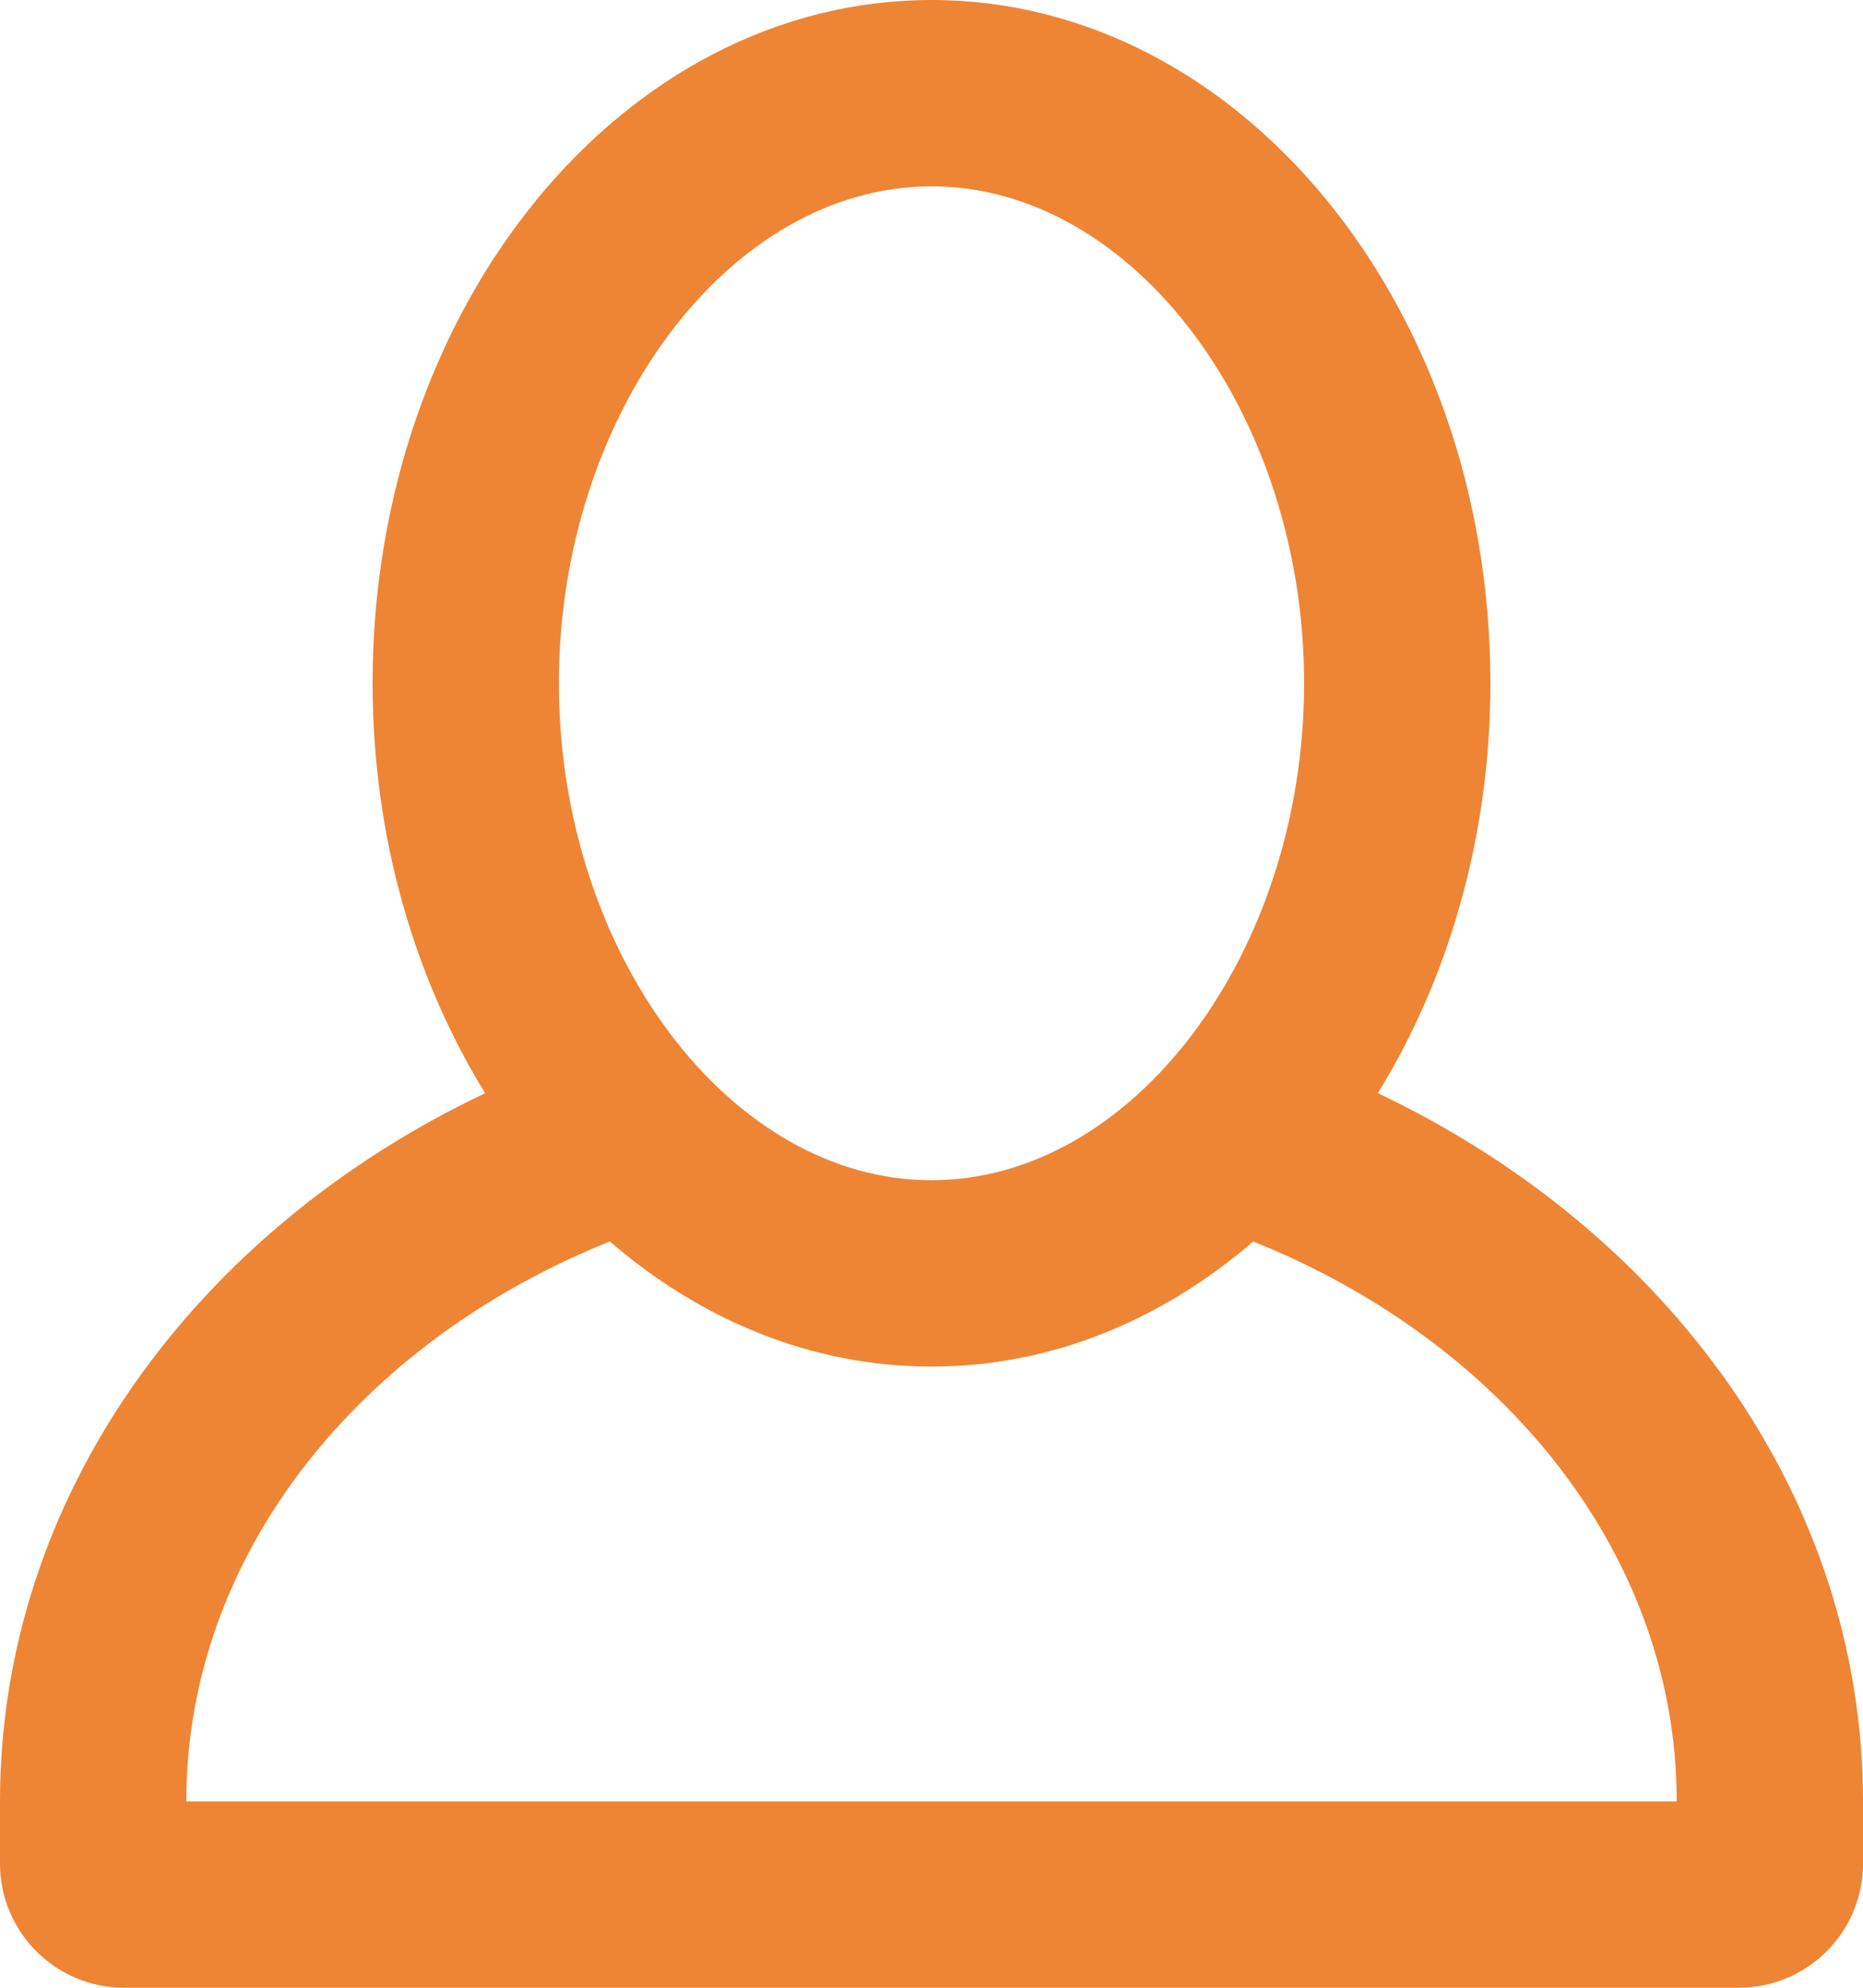 <?xml version="1.0" encoding="utf-8"?>
<!-- Generator: Adobe Illustrator 13.0.0, SVG Export Plug-In . SVG Version: 6.00 Build 14948)  -->
<!DOCTYPE svg PUBLIC "-//W3C//DTD SVG 1.1//EN" "http://www.w3.org/Graphics/SVG/1.1/DTD/svg11.dtd">
<svg version="1.1" id="Layer_1" xmlns="http://www.w3.org/2000/svg" xmlns:xlink="http://www.w3.org/1999/xlink" x="0px" y="0px"
	 width="30px" height="32px" viewBox="0 0 30 32" enable-background="new 0 0 30 32" xml:space="preserve">

<g id="Profile">
	<g>
		<path fill-rule="evenodd" clip-rule="evenodd" fill="#ee8535" d="M22.188,17.599C23.32,15.76,24,13.479,24,11
			c0-6.075-4.029-11-9-11S6,4.925,6,11c0,2.479,0.68,4.76,1.812,6.599C3.16,19.806,0,24.079,0,29v1c0,1.104,0.896,2,2,2h26
			c1.104,0,2-0.896,2-2v-1C30,24.079,26.84,19.806,22.188,17.599z M15,3c3.252,0,6,3.663,6,8c0,4.336-2.748,8-6,8s-6-3.664-6-8
			C9,6.663,11.748,3,15,3z M3,29c0-3.969,2.79-7.399,6.82-9.014C11.286,21.251,13.07,22,15,22s3.714-0.749,5.18-2.014
			C24.21,21.601,27,25.031,27,29H3z"/>
	</g>
</g>
</svg>
